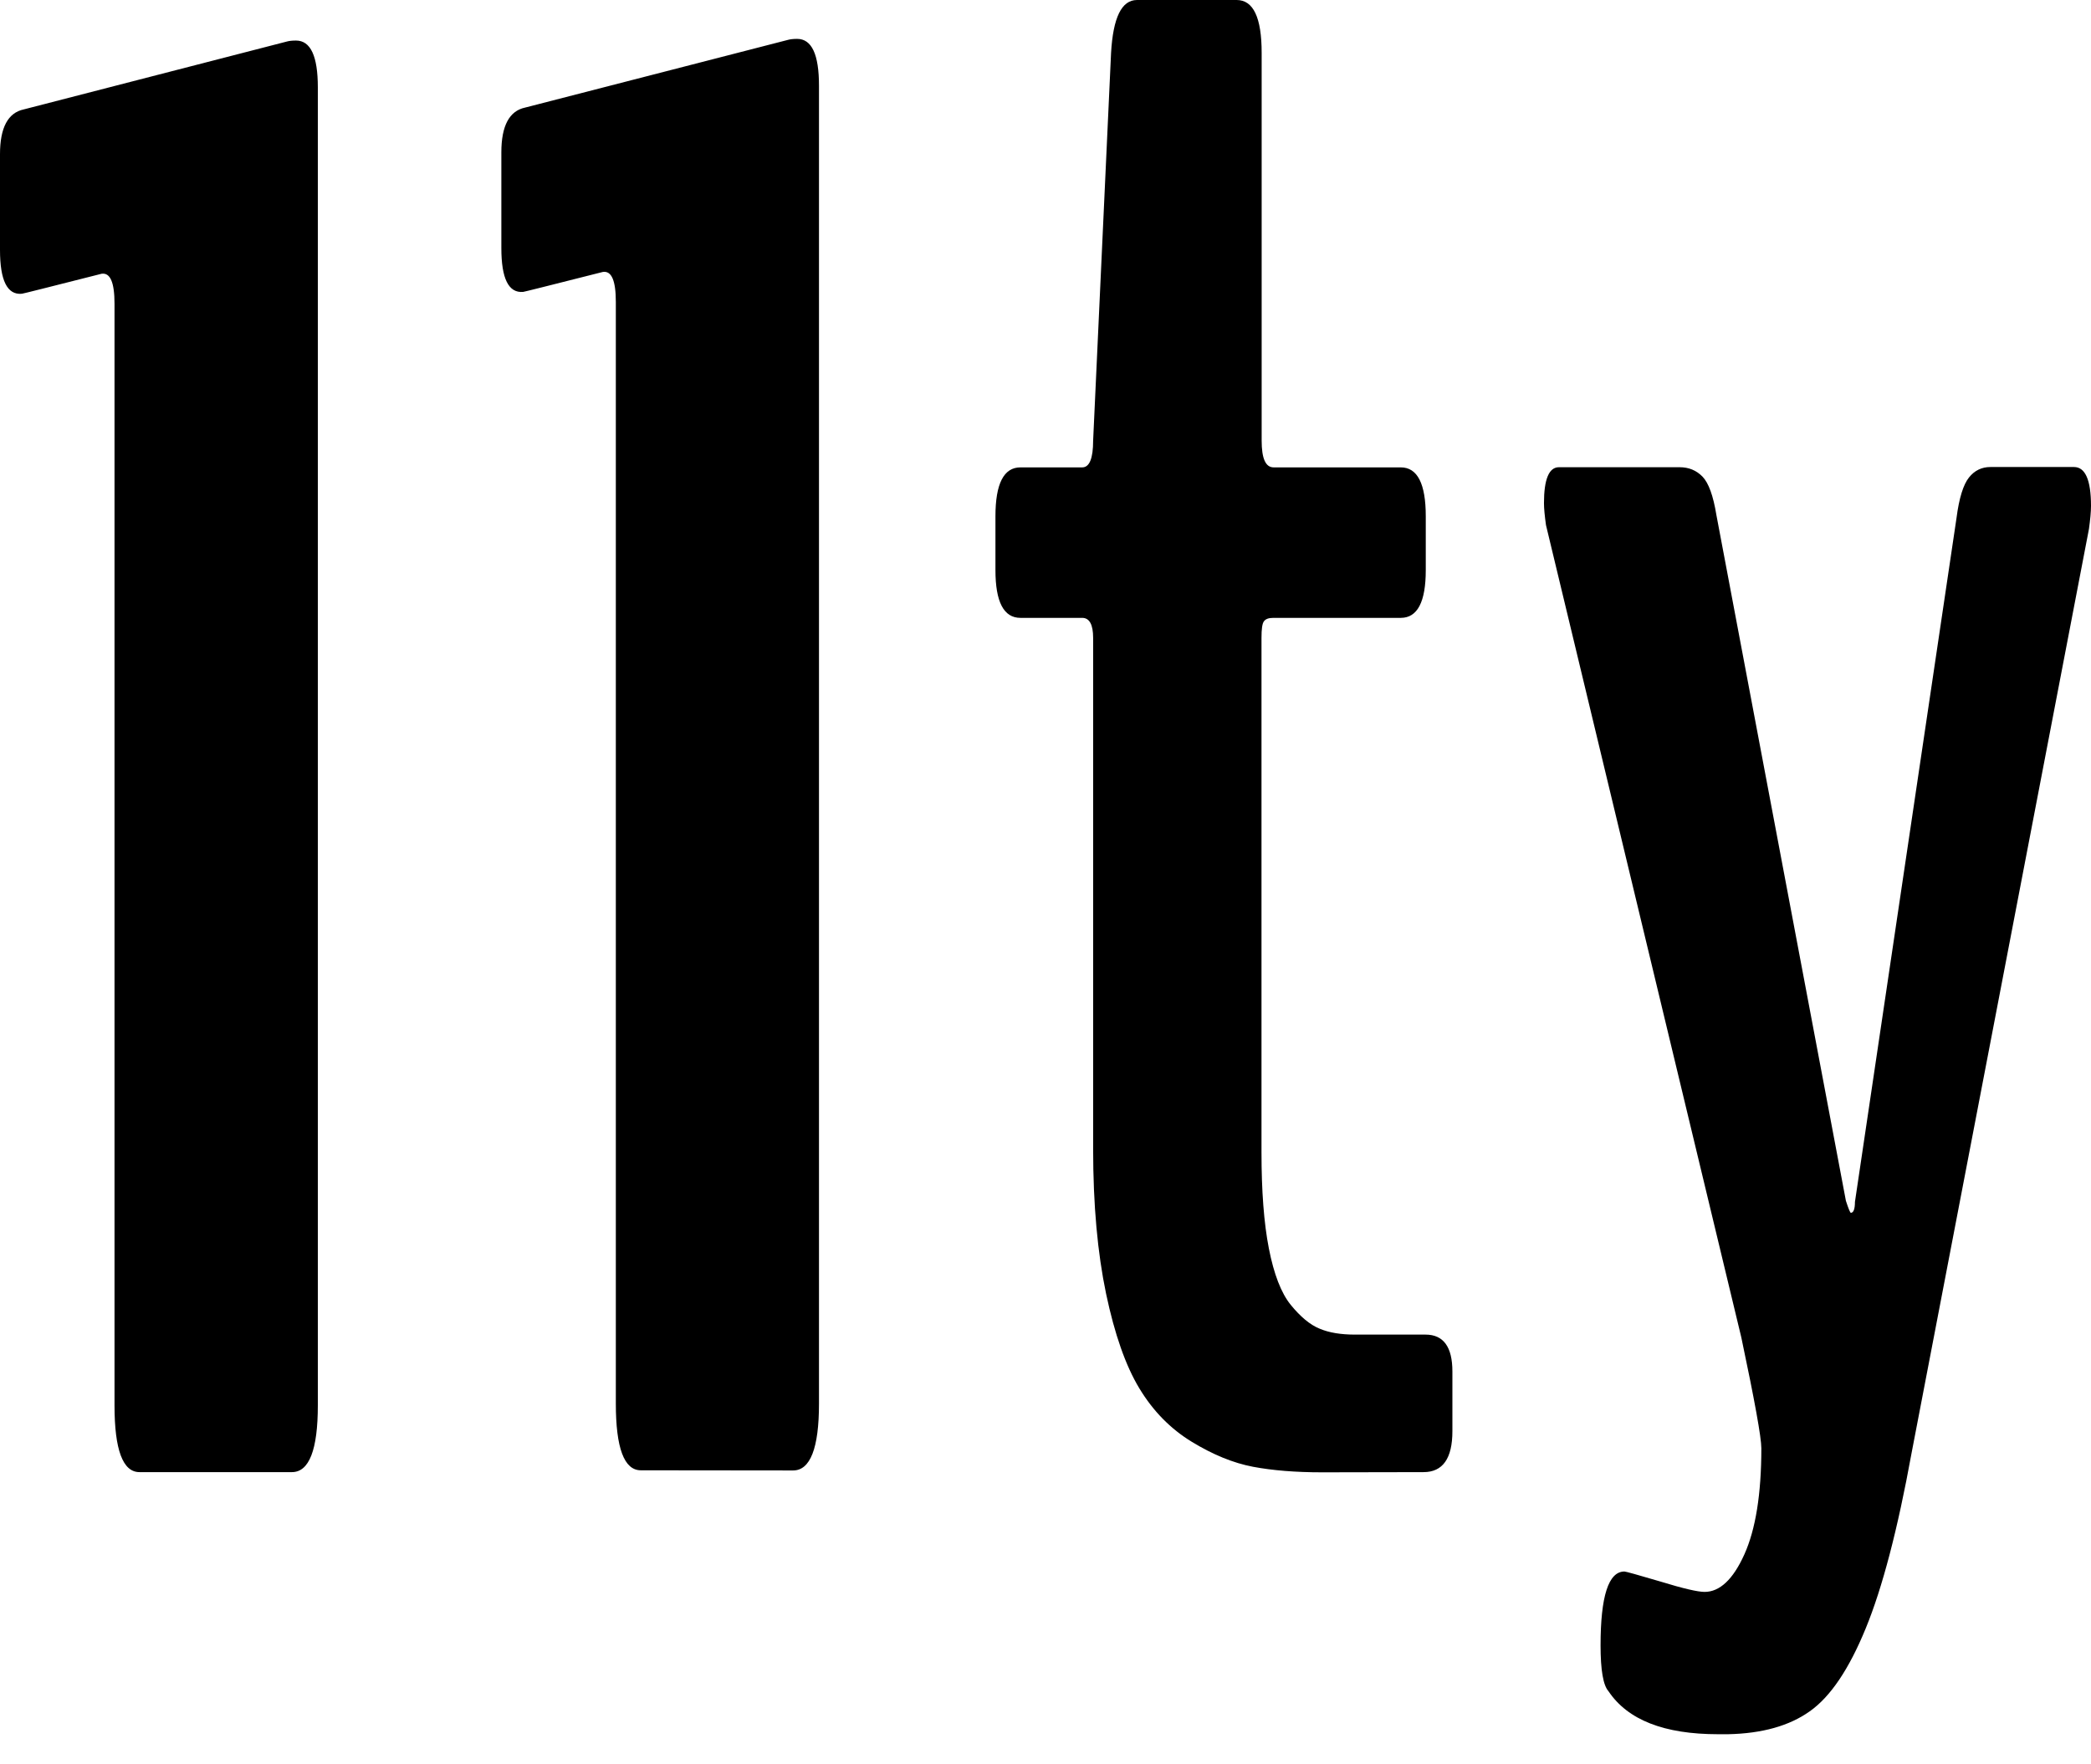 <svg width="64" height="54" viewBox="0 0 64 54" fill="none" xmlns="http://www.w3.org/2000/svg">
<path fill-rule="evenodd" clip-rule="evenodd" d="M18.849 42.955C18.849 44.321 19.104 45.001 19.614 45.001L24.274 45.006C24.8 45.006 25.067 44.326 25.067 42.961V2.623C25.067 1.666 24.846 1.19 24.398 1.19C24.28 1.19 24.189 1.201 24.127 1.218L16.075 3.292C15.588 3.394 15.345 3.852 15.345 4.663V7.592C15.345 8.526 15.565 8.974 16.013 8.934C16.035 8.934 16.845 8.73 18.453 8.323C18.719 8.283 18.849 8.589 18.849 9.24V42.955ZM38.35 44.893C38.95 45.006 39.653 45.063 40.468 45.063L43.571 45.057C44.16 45.057 44.454 44.638 44.454 43.805V41.975C44.454 41.227 44.182 40.848 43.633 40.848H41.47C41.045 40.848 40.683 40.791 40.389 40.666C40.094 40.547 39.8 40.298 39.505 39.936C39.211 39.573 38.99 38.995 38.837 38.213C38.684 37.431 38.611 36.446 38.611 35.267V19.523C38.611 19.257 38.633 19.087 38.684 19.019C38.735 18.945 38.831 18.911 38.973 18.911H42.874C43.384 18.911 43.639 18.424 43.639 17.45V15.801C43.639 14.804 43.384 14.305 42.874 14.305H38.984C38.735 14.305 38.616 14.033 38.616 13.484V1.615C38.616 0.538 38.361 0 37.852 0H34.8C34.33 0 34.069 0.538 34.007 1.615L33.458 13.484C33.458 14.033 33.345 14.305 33.124 14.305H31.233C30.723 14.305 30.468 14.804 30.468 15.801V17.45C30.468 18.424 30.723 18.911 31.233 18.911H33.124C33.345 18.911 33.458 19.115 33.458 19.523V35.171C33.458 36.882 33.594 38.355 33.854 39.596C34.115 40.836 34.455 41.805 34.874 42.496C35.293 43.188 35.825 43.731 36.476 44.128C37.127 44.525 37.75 44.779 38.35 44.893ZM53.389 47.578C53.044 48.343 52.636 48.723 52.172 48.723C51.968 48.723 51.52 48.621 50.818 48.405C50.128 48.201 49.76 48.099 49.72 48.099C49.233 48.099 48.989 48.853 48.989 50.36C48.989 51.114 49.069 51.584 49.233 51.765C49.822 52.643 50.937 53.079 52.585 53.079H52.891C53.933 53.057 54.765 52.824 55.393 52.377C56.028 51.929 56.594 51.085 57.103 49.844C57.613 48.604 58.083 46.813 58.508 44.474L63.938 16.186C63.977 15.903 64 15.665 64 15.484C64 14.69 63.825 14.294 63.479 14.294H60.92C60.654 14.294 60.433 14.402 60.263 14.617C60.093 14.832 59.963 15.24 59.884 15.852L56.775 36.786C56.775 37.007 56.73 37.12 56.65 37.12C56.628 37.12 56.577 36.995 56.498 36.752L52.534 15.761C52.438 15.172 52.296 14.781 52.109 14.588C51.922 14.396 51.69 14.3 51.407 14.3H47.715C47.41 14.3 47.257 14.668 47.257 15.399C47.257 15.563 47.279 15.79 47.319 16.073L53.298 40.938C53.706 42.87 53.91 43.998 53.91 44.326C53.91 45.731 53.734 46.813 53.389 47.578ZM3.505 43.012C3.505 44.377 3.76 45.057 4.269 45.057H8.935C9.462 45.057 9.728 44.377 9.728 43.012V2.674C9.728 1.717 9.507 1.241 9.06 1.241C8.941 1.241 8.85 1.252 8.788 1.269L0.73 3.348C0.243 3.45 0 3.909 0 4.719V7.648C0 8.583 0.221 9.031 0.668 8.991C0.691 8.991 1.5 8.787 3.109 8.379C3.375 8.339 3.505 8.645 3.505 9.297V43.012Z" fill="black"/>
</svg>
